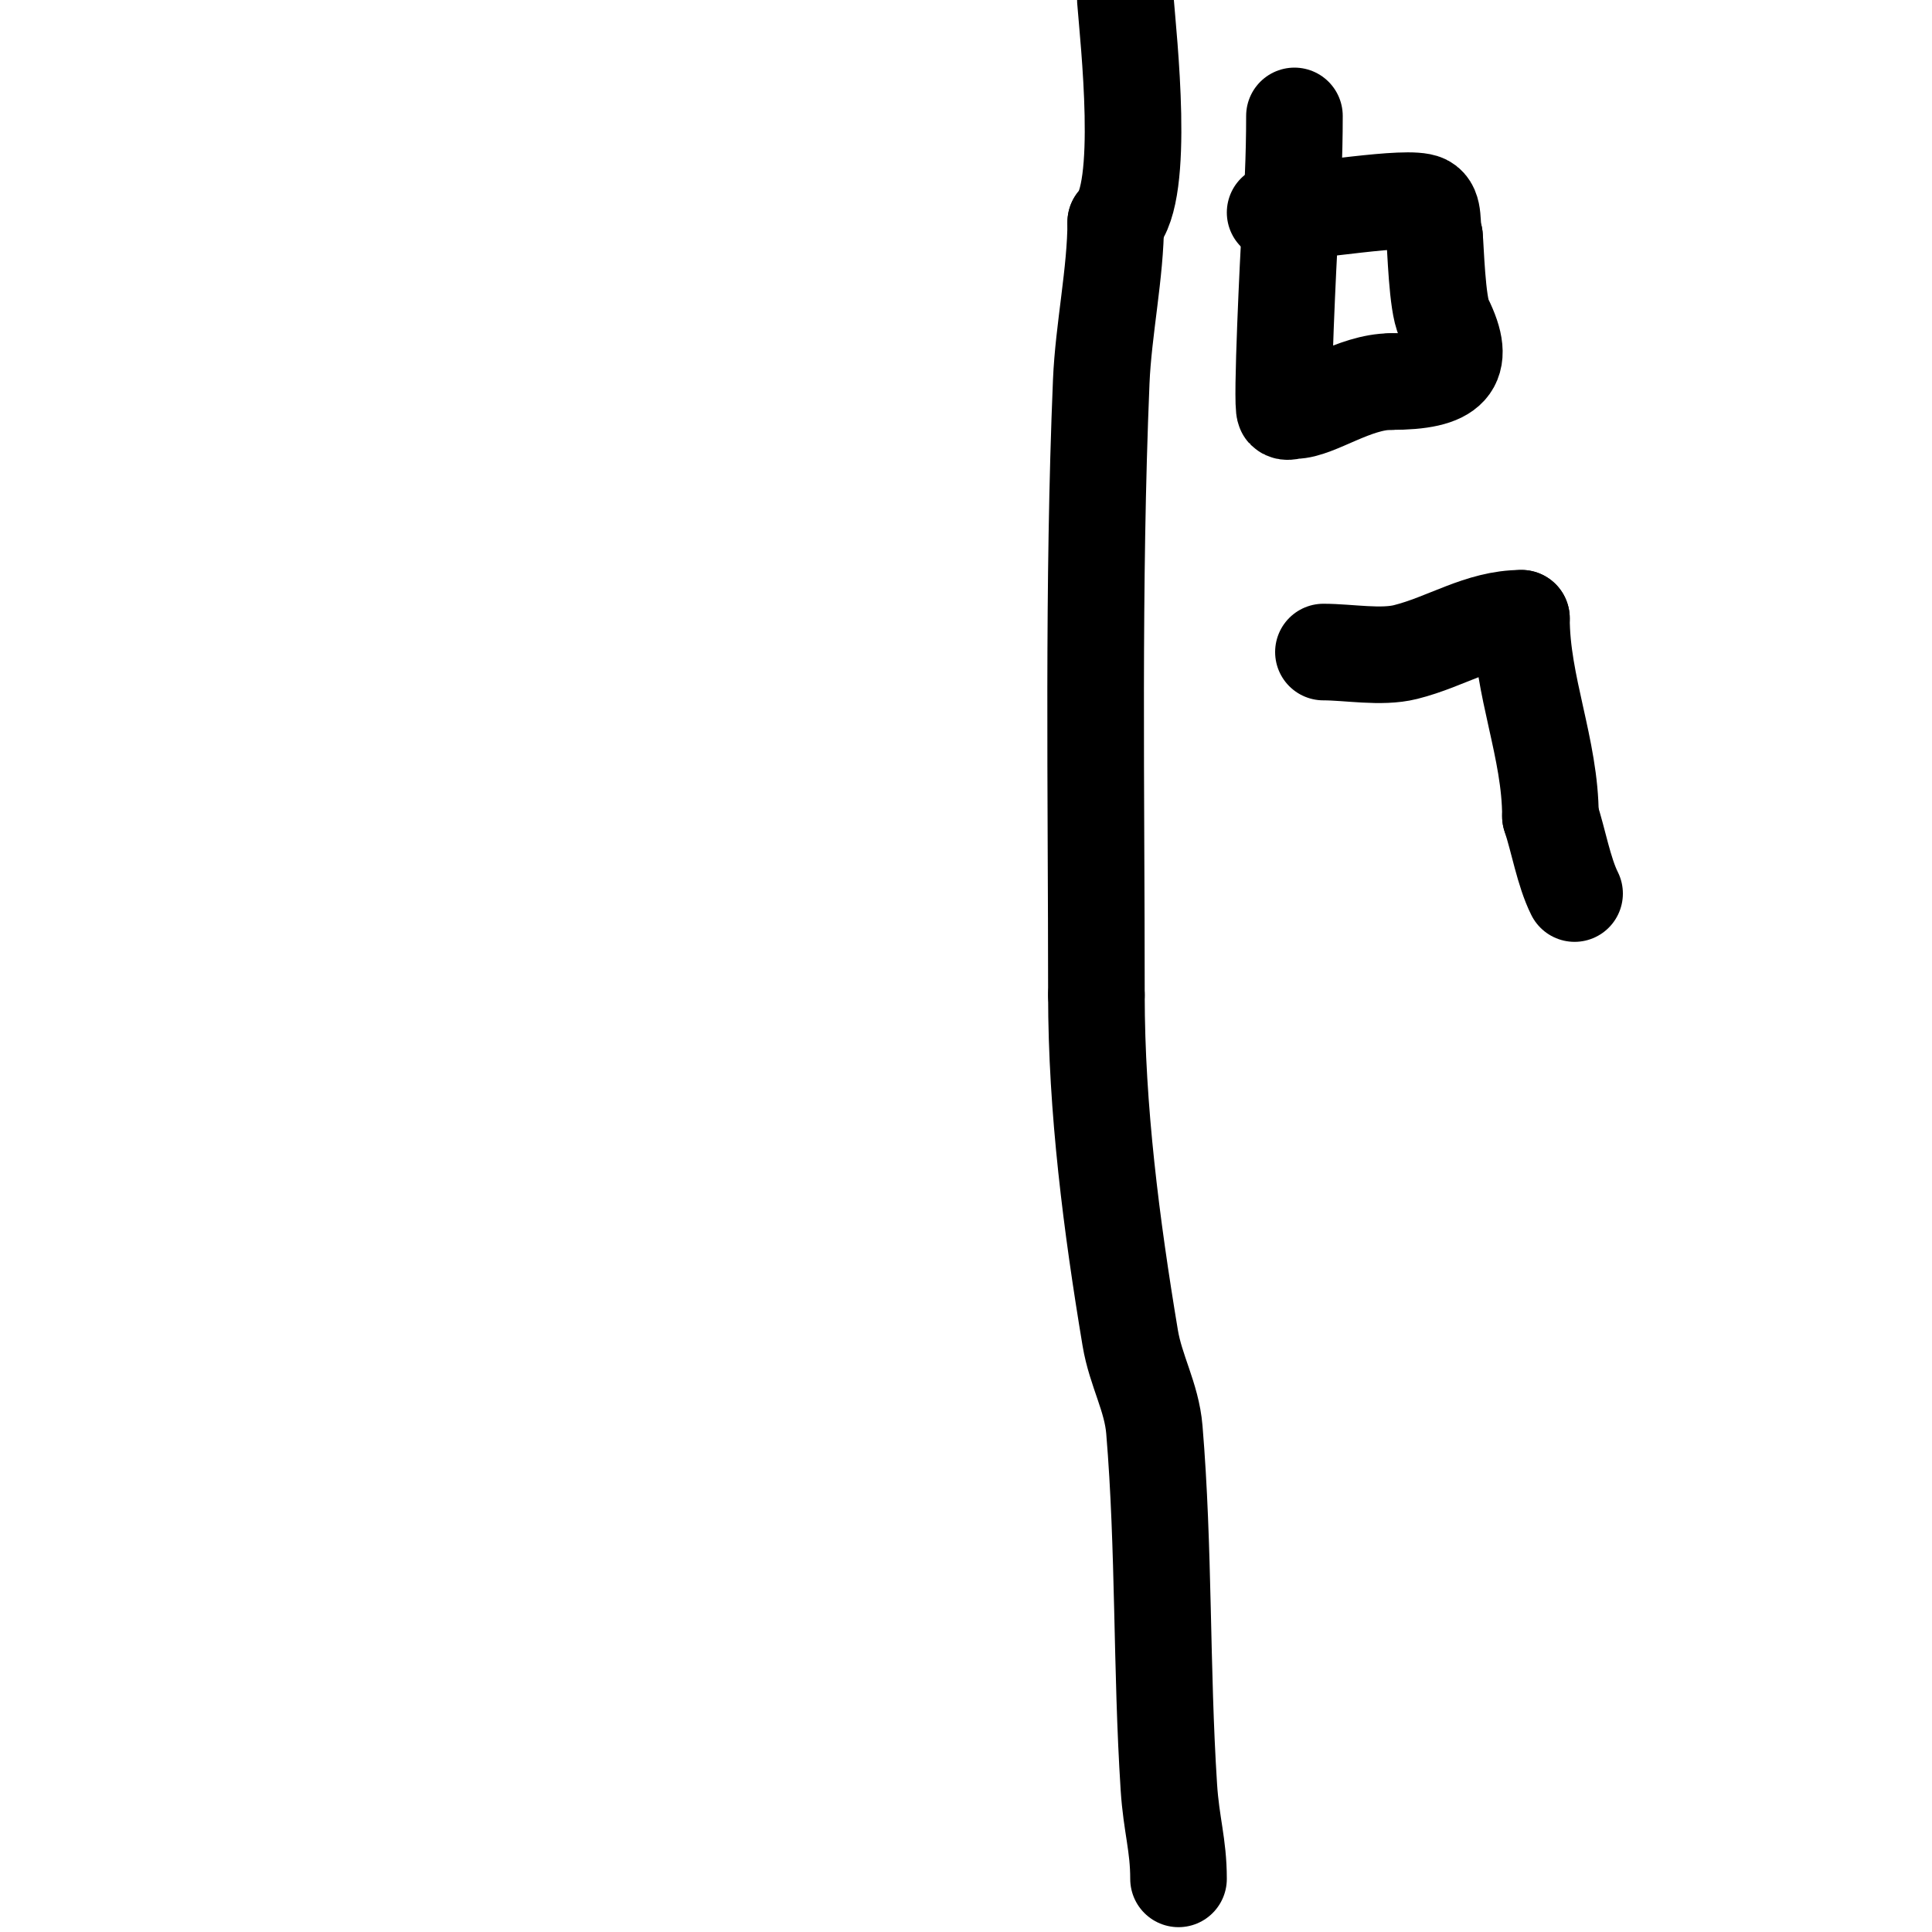 <svg viewBox='0 0 400 400' version='1.1' xmlns='http://www.w3.org/2000/svg' xmlns:xlink='http://www.w3.org/1999/xlink'><g fill='none' stroke='#000000' stroke-width='20' stroke-linecap='round' stroke-linejoin='round'><path d='M244,389c0,-7.071 -1.494,-11.154 -2,-19c-1.589,-24.628 -0.945,-49.343 -3,-74c-0.565,-6.775 -3.86,-12.16 -5,-19c-3.876,-23.255 -7,-47.427 -7,-71'/><path d='M227,206c0,-42.294 -0.76,-84.769 1,-127c0.446,-10.707 3,-22.647 3,-33'/><path d='M231,46c6.191,-6.191 2.625,-37.877 2,-46'/><path d='M264,44c7.096,0 27.546,-3.727 31,-2c2.171,1.085 1.233,4.698 2,7'/><path d='M297,49c0.233,2.095 0.511,14.022 2,17c4.902,9.804 1.281,13 -11,13'/><path d='M288,79c-7.571,0 -15.489,6 -20,6c-0.667,0 -1.529,0.471 -2,0c-0.799,-0.799 0.845,-33.52 1,-36'/><path d='M267,49c0.614,-8.602 1,-16.459 1,-25'/><path d='M274,135c5.22,0 11.961,1.26 17,0c8.462,-2.116 15.403,-7 24,-7'/><path d='M315,128c0,13.975 6,26.983 6,41'/><path d='M321,169c1.67,5.009 2.749,11.497 5,16'/><path d='M326,185'/></g>
</svg>